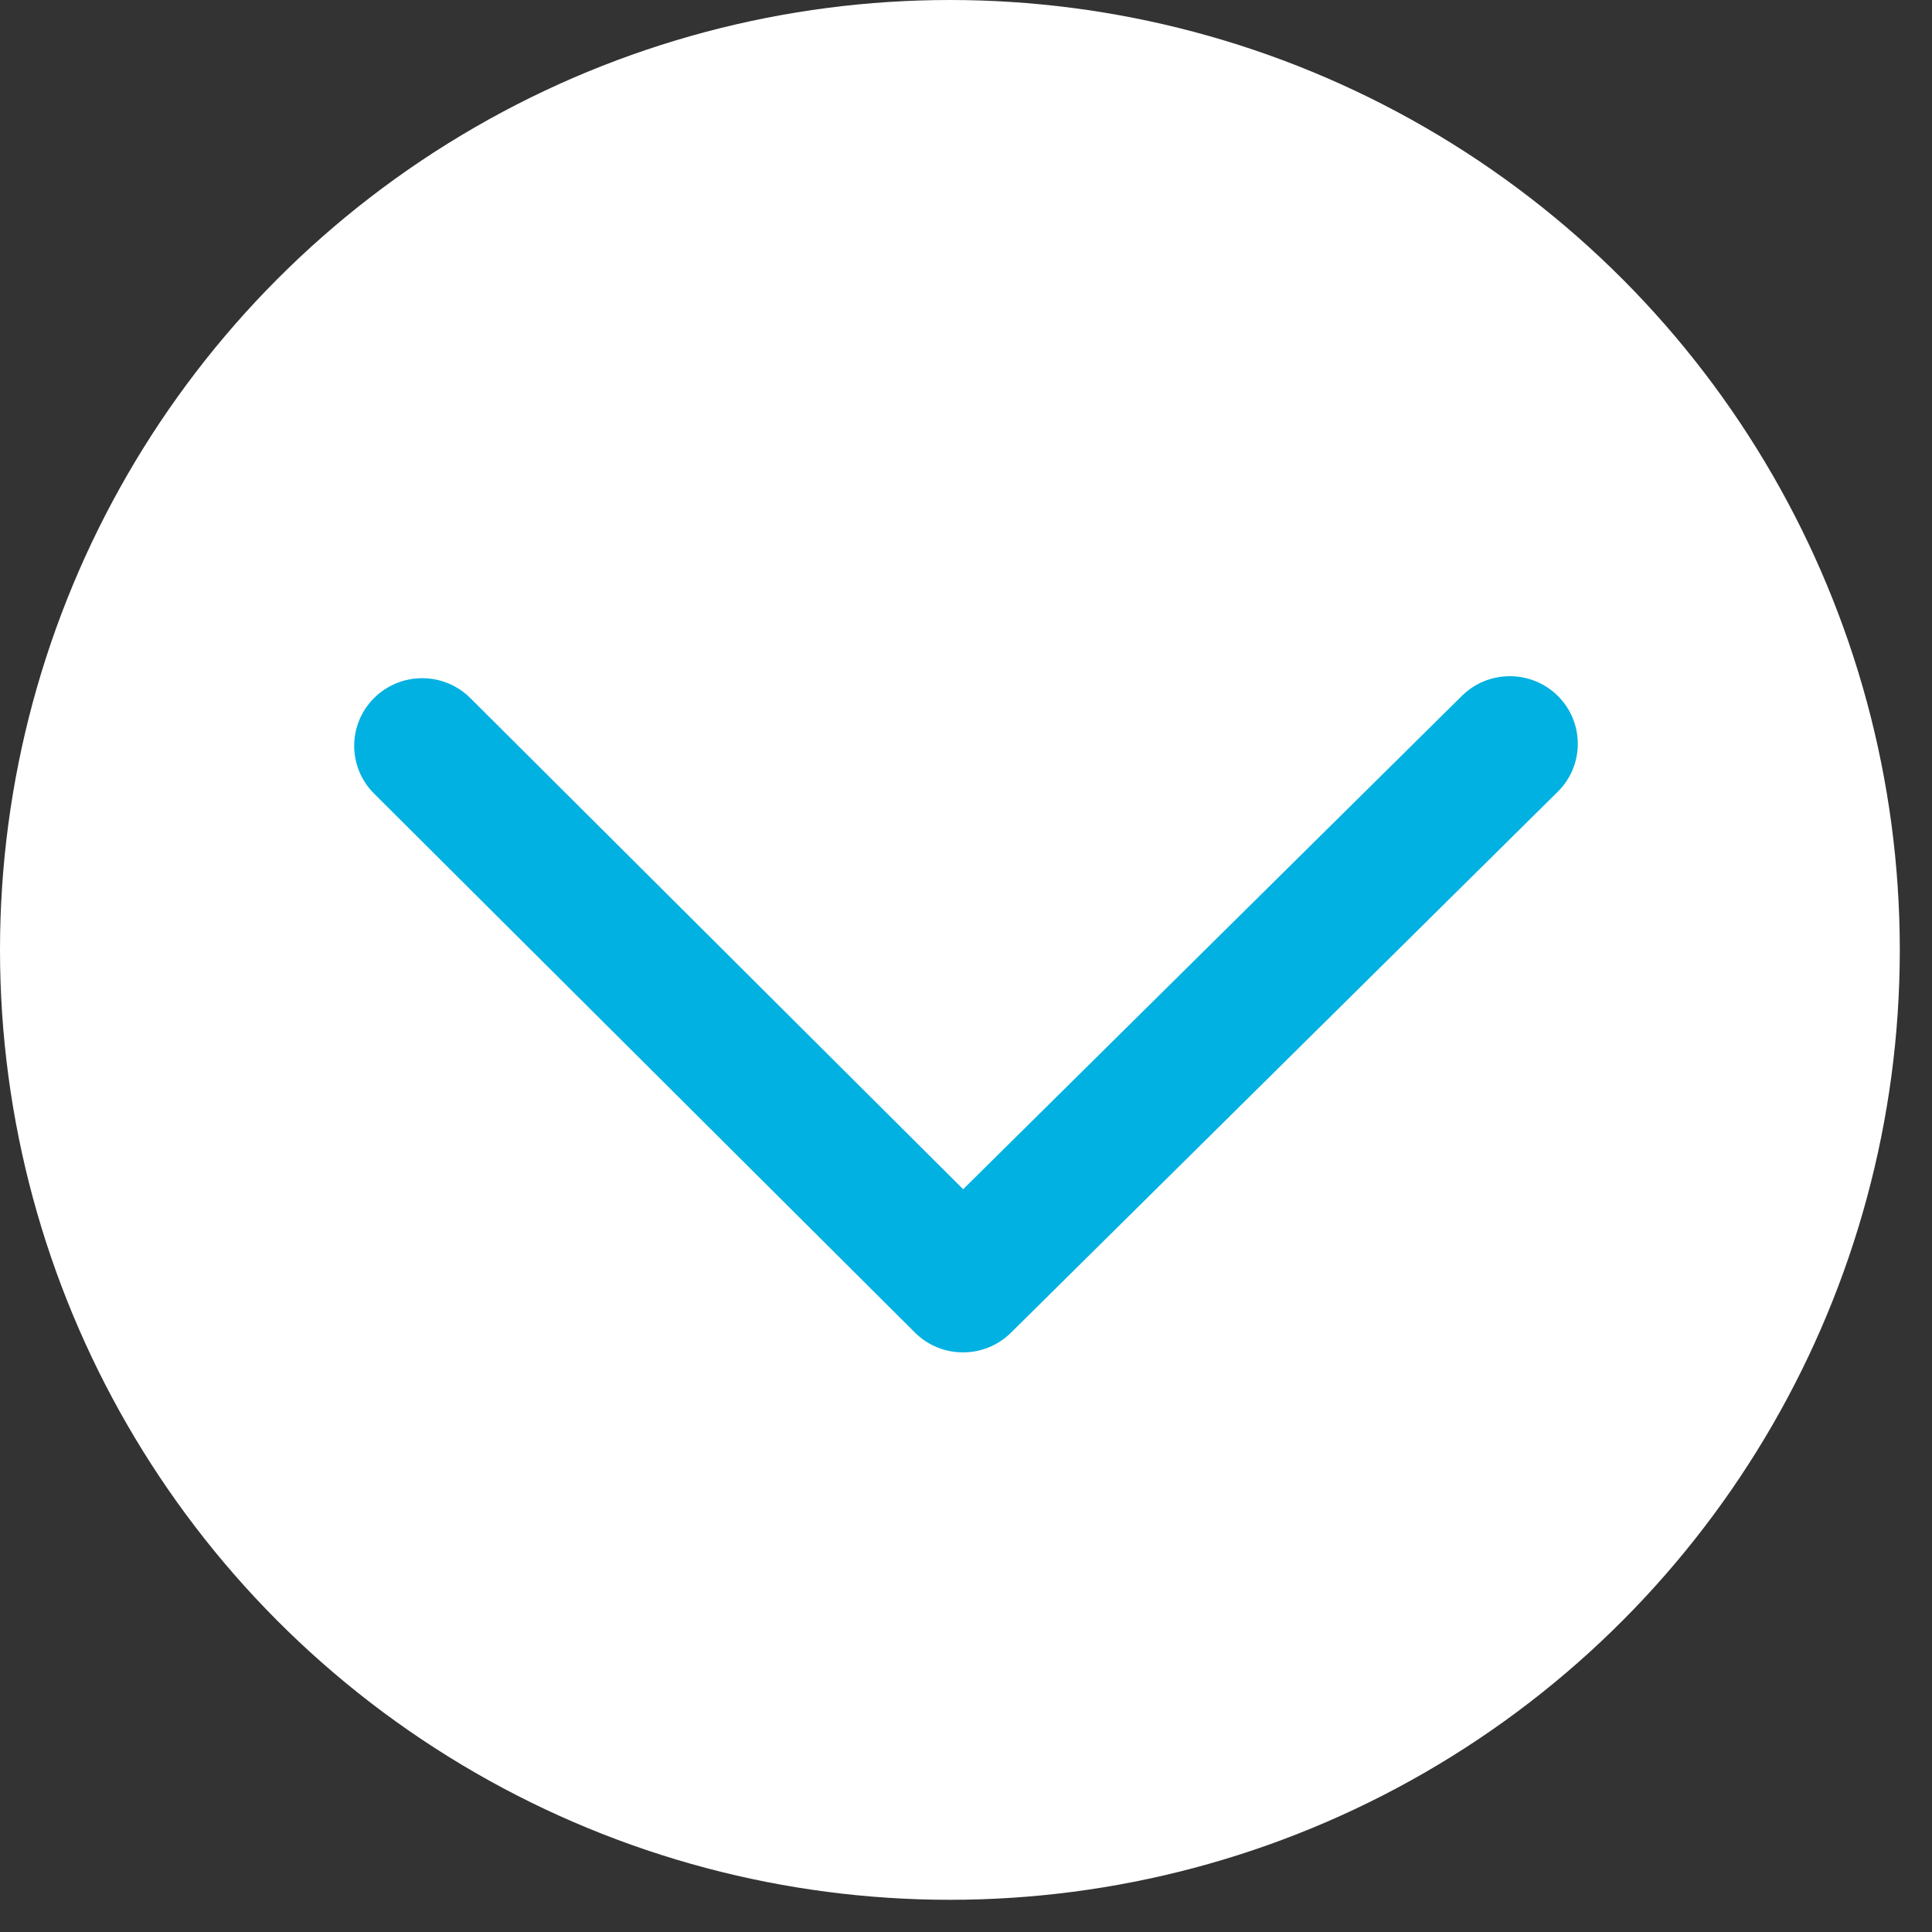 <?xml version="1.0" encoding="UTF-8"?>
<svg width="42px" height="42px" viewBox="0 0 42 42" version="1.1" xmlns="http://www.w3.org/2000/svg" xmlns:xlink="http://www.w3.org/1999/xlink">
    <rect x="0" y="0" width="42" height="42" fill="#333333" stroke="none"/>
    <!-- Generator: Sketch 57.1 (83088) - https://sketch.com -->
    <title>down button</title>
    <desc>Created with Sketch.</desc>
    <g id="how-we-help-section" stroke="none" stroke-width="1" fill="none" fill-rule="evenodd">
        <g id="03-02-small-business-lending" transform="translate(-242, -1158)">
            <g id="JumpNav" transform="translate(0, 1110)">
                <g id="down-button" transform="translate(242, 48)">
                    <circle id="Oval" fill="#FFFFFF" fill-rule="evenodd" cx="20.65" cy="20.65" r="20.65"></circle>
                    <path d="M10.224,15.175 C9.647,14.6 8.711,14.6 8.134,15.173 C7.556,15.747 7.555,16.677 8.132,17.252 L19.889,28.968 C20.464,29.542 21.399,29.544 21.977,28.972 L33.864,17.212 C34.443,16.64 34.446,15.709 33.87,15.133 C33.295,14.558 32.359,14.555 31.78,15.128 L20.938,25.853 L10.224,15.175 Z" id="Triangle" fill="#00B1E1" fill-rule="nonzero"></path>
                </g>
            </g>
        </g>
    </g>
</svg>